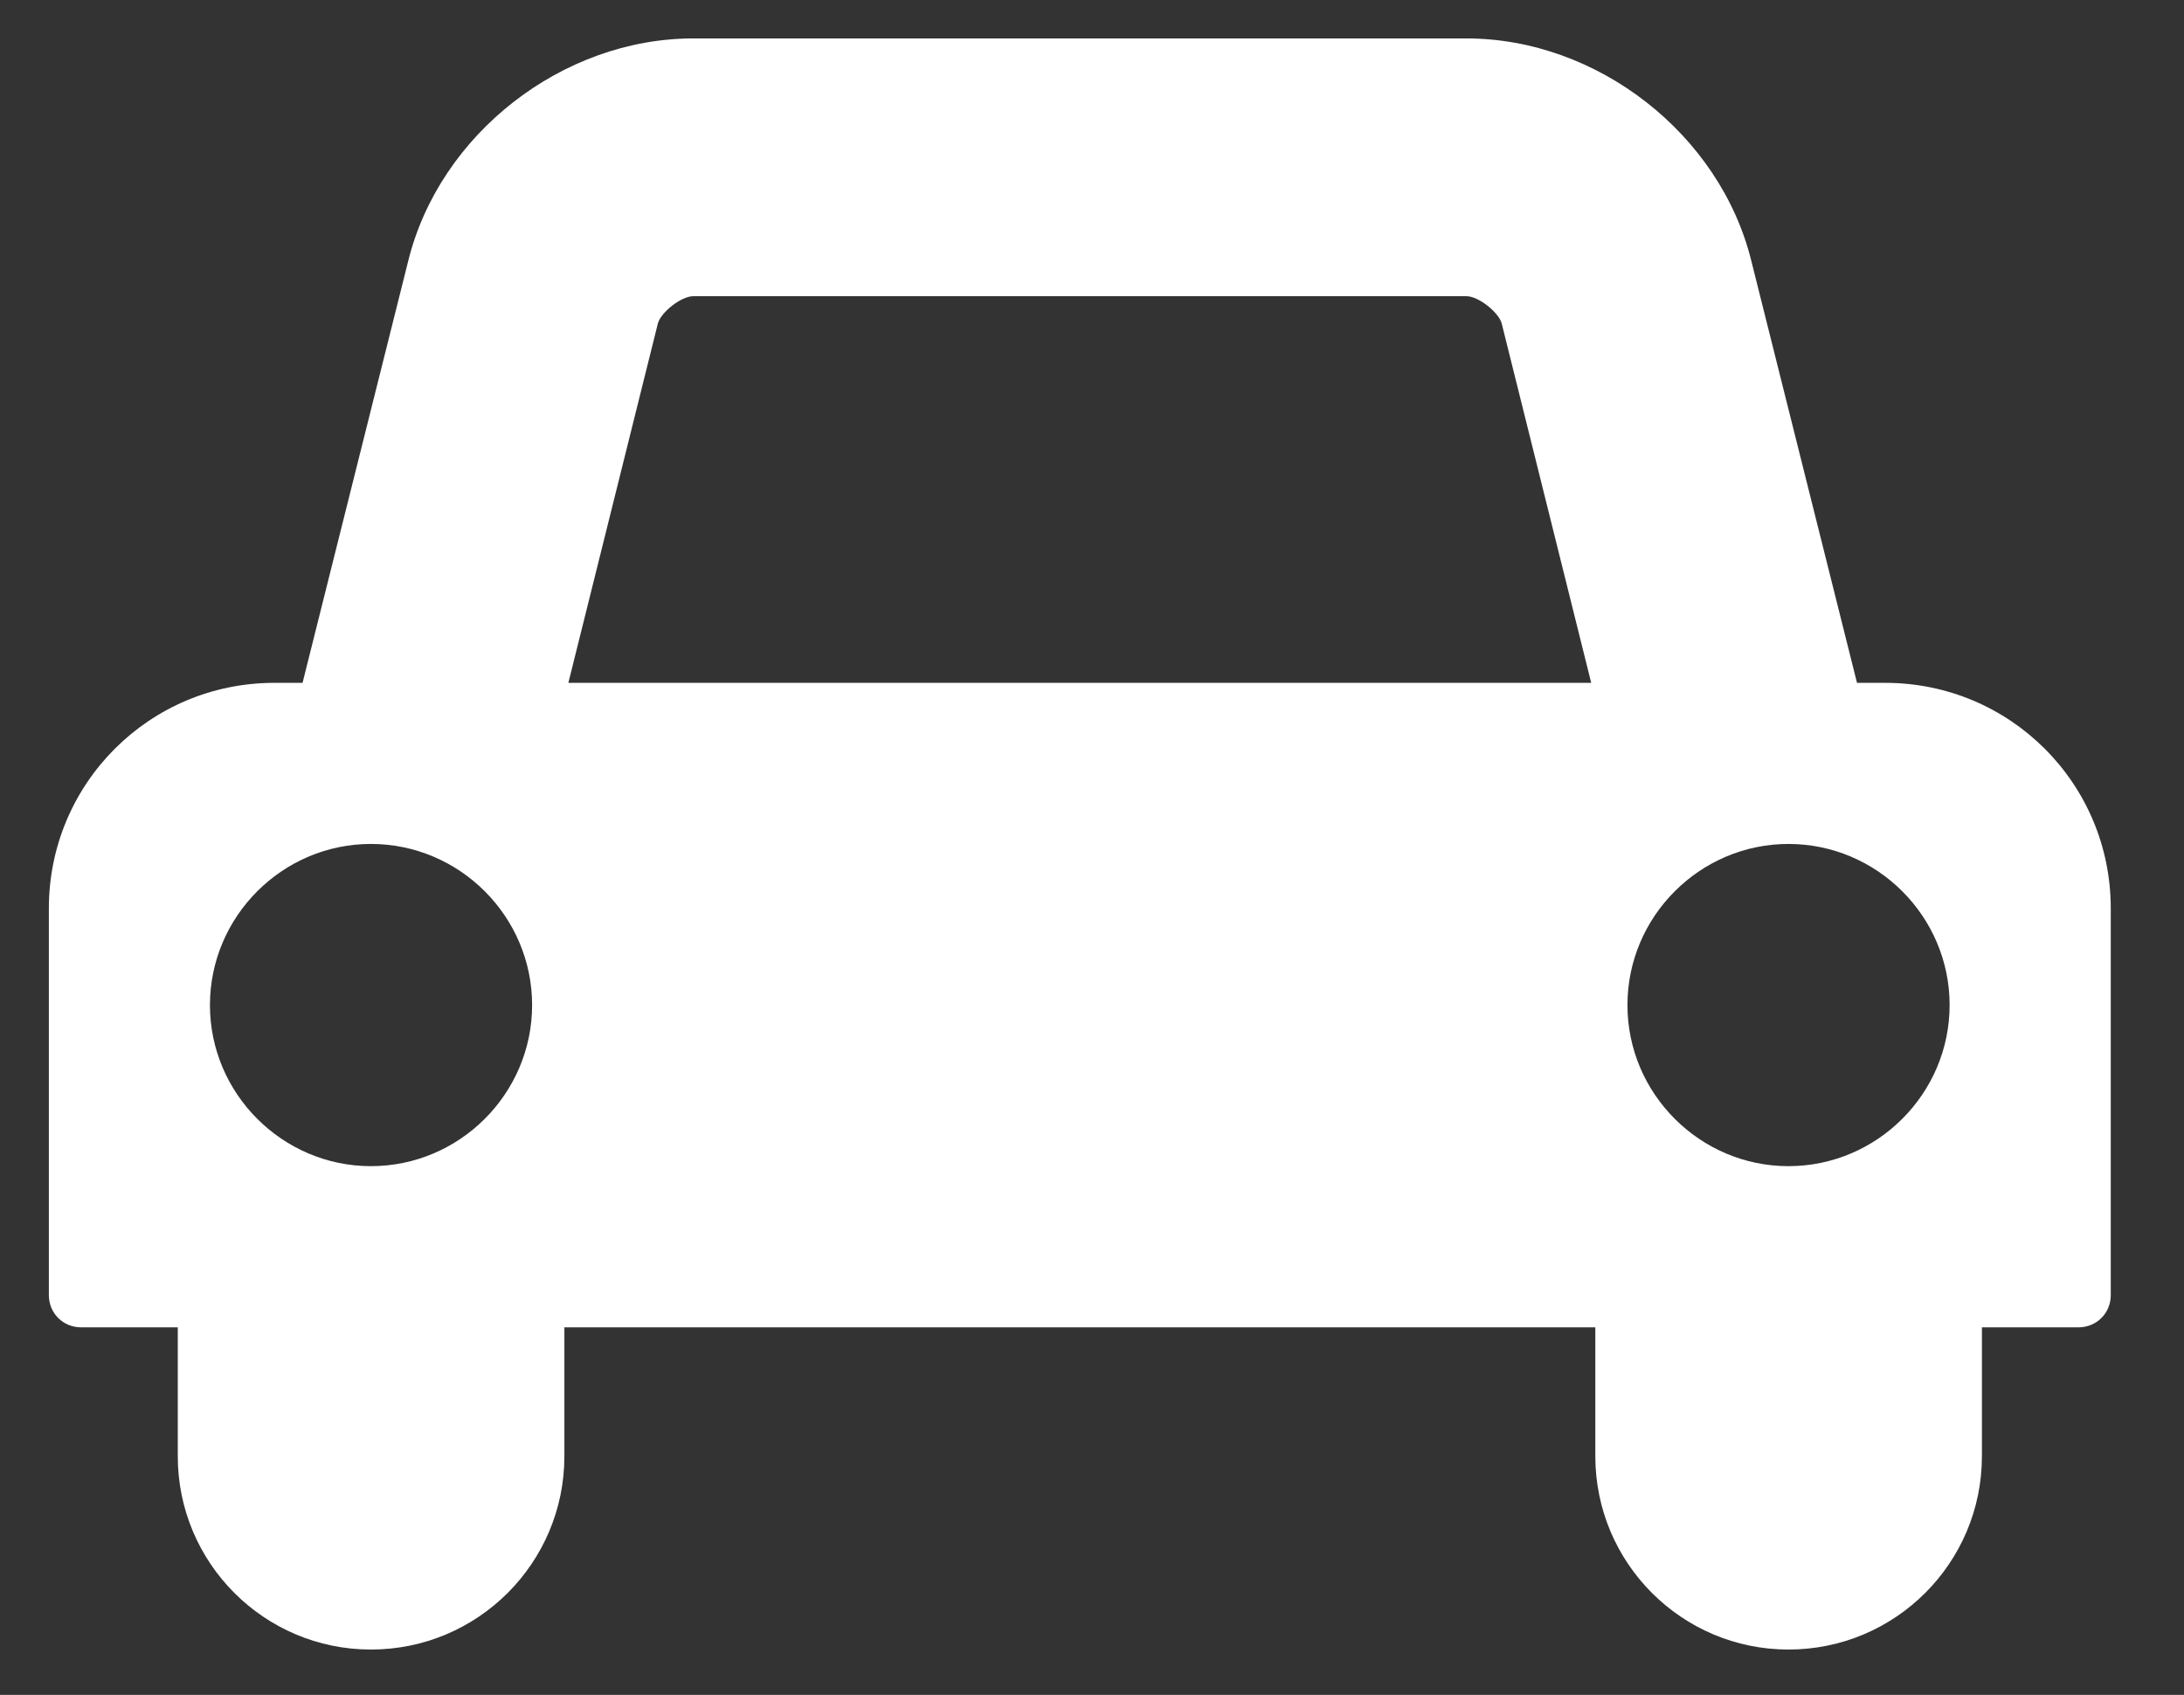 <?xml version="1.0" encoding="utf-8"?>
<!-- Generator: Adobe Illustrator 16.0.0, SVG Export Plug-In . SVG Version: 6.00 Build 0)  -->
<!DOCTYPE svg PUBLIC "-//W3C//DTD SVG 1.1//EN" "http://www.w3.org/Graphics/SVG/1.1/DTD/svg11.dtd">
<svg version="1.1" id="Layer_1" xmlns="http://www.w3.org/2000/svg" xmlns:xlink="http://www.w3.org/1999/xlink" x="0px" y="0px"
	 width="113.672px" height="88.202px" viewBox="0 0 113.672 88.202" enable-background="new 0 0 113.672 88.202"
	 xml:space="preserve">
<rect x="0" y="0" width="113.672" height="88.202" fill="#333333" stroke="none"/>
<g>
	<path fill="#FFFFFF" d="M109.861,67.395c0,0.947-0.741,1.681-1.681,1.681h-5.026v6.707c0,5.554-4.507,10.061-10.068,10.061
		c-5.553,0-10.053-4.507-10.053-10.061v-6.707H29.375v6.707c0,5.554-4.507,10.061-10.069,10.061
		c-5.554,0-10.053-4.507-10.053-10.061v-6.707H4.22c-0.939,0-1.677-0.734-1.677-1.681V47.273c0-6.497,5.237-11.737,11.737-11.737
		h1.467l5.5-21.955C22.874,6.977,29.268,2,36.083,2h40.243c6.806,0,13.2,4.977,14.827,11.581l5.5,21.955h1.466
		c6.501,0,11.741,5.24,11.741,11.737V67.395z M19.307,43.92c-4.606,0-8.38,3.773-8.38,8.385c0,4.609,3.773,8.383,8.38,8.383
		c4.614,0,8.388-3.774,8.388-8.383C27.695,47.693,23.921,43.92,19.307,43.92z M82.819,35.536l-4.66-18.708
		c-0.161-0.577-1.207-1.413-1.833-1.413H36.083c-0.634,0-1.681,0.836-1.841,1.413l-4.66,18.708H82.819z M93.085,43.92
		c-4.606,0-8.38,3.773-8.38,8.385c0,4.609,3.773,8.383,8.38,8.383c4.614,0,8.388-3.774,8.388-8.383
		C101.473,47.693,97.699,43.92,93.085,43.92z"/>
</g>
</svg>
